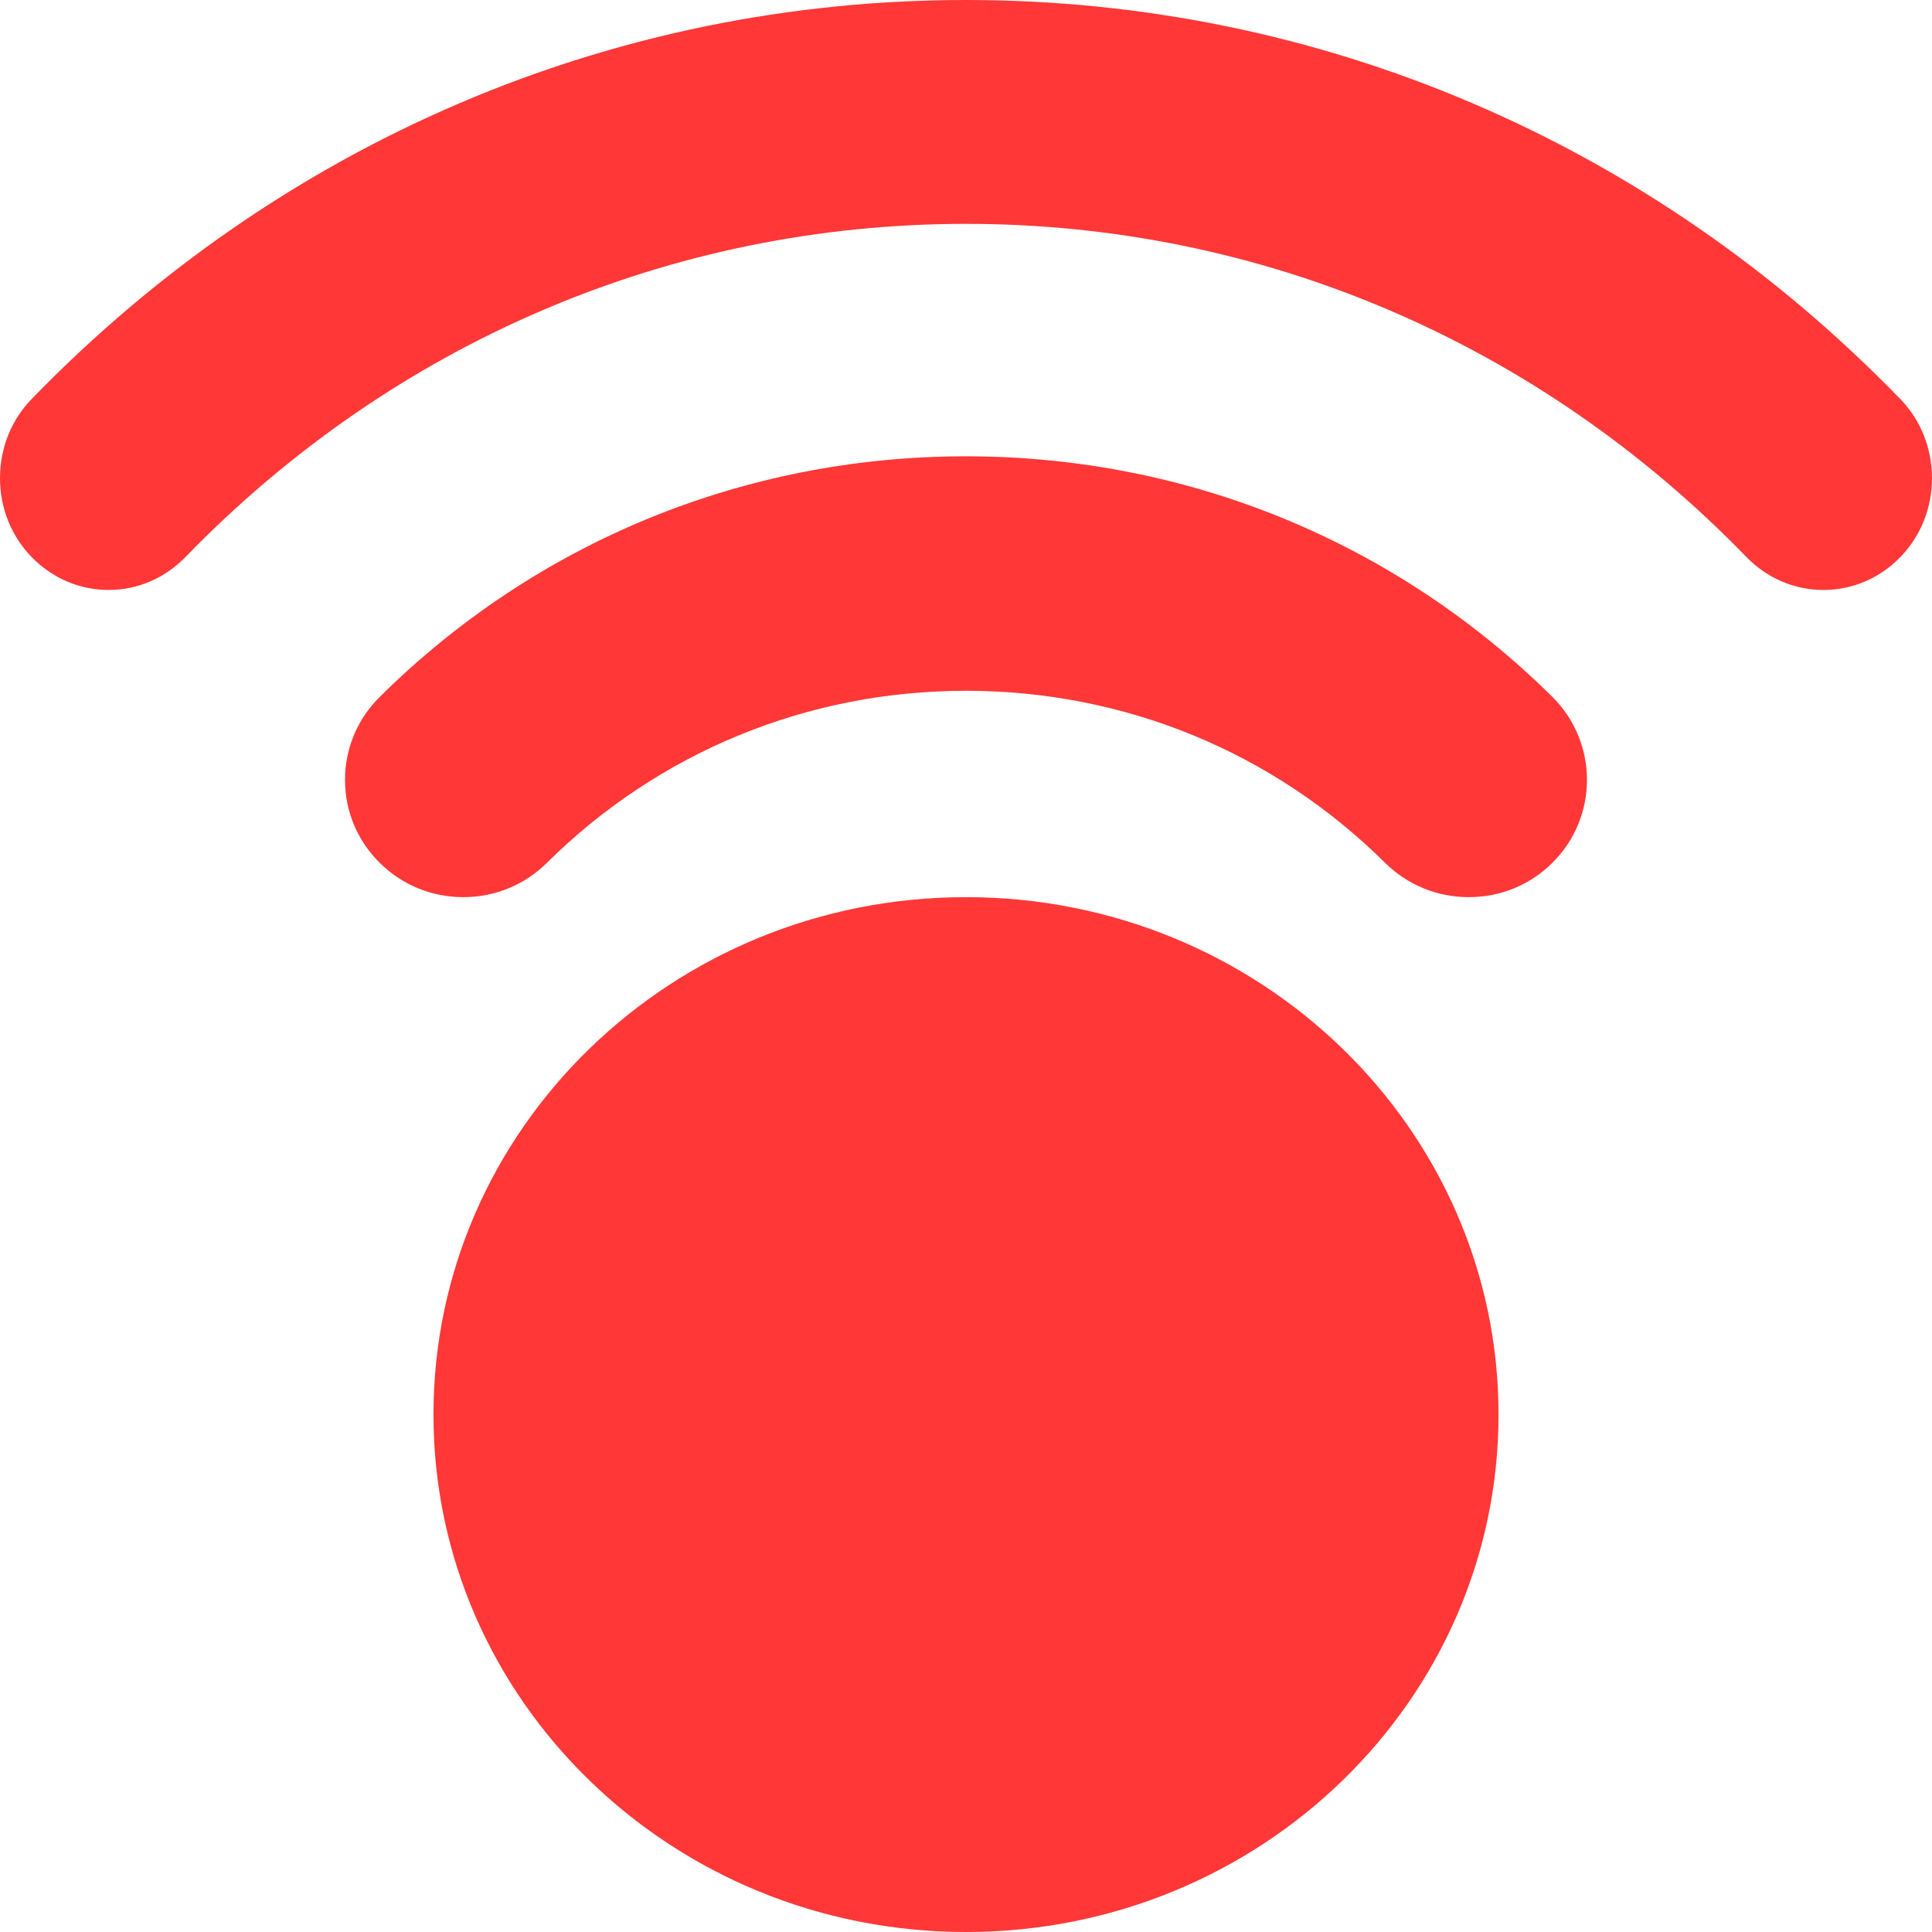 <?xml version="1.0" encoding="UTF-8"?>
<svg width="22px" height="22px" viewBox="0 0 22 22" version="1.1" xmlns="http://www.w3.org/2000/svg" xmlns:xlink="http://www.w3.org/1999/xlink">
    <title>状态icon</title>
    <g id="页面-1" stroke="none" stroke-width="1" fill="none" fill-rule="evenodd">
        <g id="郴州旗滨光伏光电玻璃" transform="translate(-641.168, -519.091)" fill="#FF3737" fill-rule="nonzero">
            <g id="状态icon" transform="translate(641.168, 519.091)">
                <path d="M21.65,4.555 C21.646,4.551 21.642,4.545 21.637,4.542 C18.797,1.613 15.019,0 11,0 C6.981,0 3.203,1.613 0.362,4.542 C0.128,4.782 0,5.103 0,5.444 C0,5.784 0.127,6.103 0.361,6.344 C0.595,6.584 0.906,6.718 1.237,6.718 C1.567,6.718 1.877,6.584 2.111,6.344 C4.485,3.897 7.642,2.549 11,2.549 C14.358,2.549 17.516,3.898 19.889,6.345 C20.124,6.585 20.434,6.718 20.764,6.718 C21.094,6.718 21.405,6.585 21.638,6.345 C21.873,6.104 22,5.783 22,5.443 C21.999,5.109 21.876,4.794 21.65,4.555 Z M11,22 C14.349,22 17.064,19.362 17.064,16.108 C17.064,12.854 14.349,10.216 11,10.216 C7.651,10.216 4.936,12.854 4.936,16.108 C4.936,19.362 7.651,22 11,22 Z M11,5.196 C8.478,5.196 6.107,6.169 4.324,7.936 C4.069,8.189 3.929,8.524 3.929,8.88 C3.929,9.238 4.069,9.573 4.324,9.825 C4.578,10.077 4.916,10.216 5.276,10.216 C5.635,10.216 5.974,10.077 6.228,9.825 C7.503,8.562 9.198,7.866 11,7.866 C12.803,7.866 14.498,8.562 15.772,9.825 C16.027,10.077 16.365,10.216 16.725,10.216 C17.086,10.216 17.425,10.077 17.678,9.824 C18.203,9.303 18.201,8.457 17.678,7.936 C15.893,6.17 13.522,5.196 11,5.196 Z" id="形状"></path>
            </g>
        </g>
    </g>
</svg>